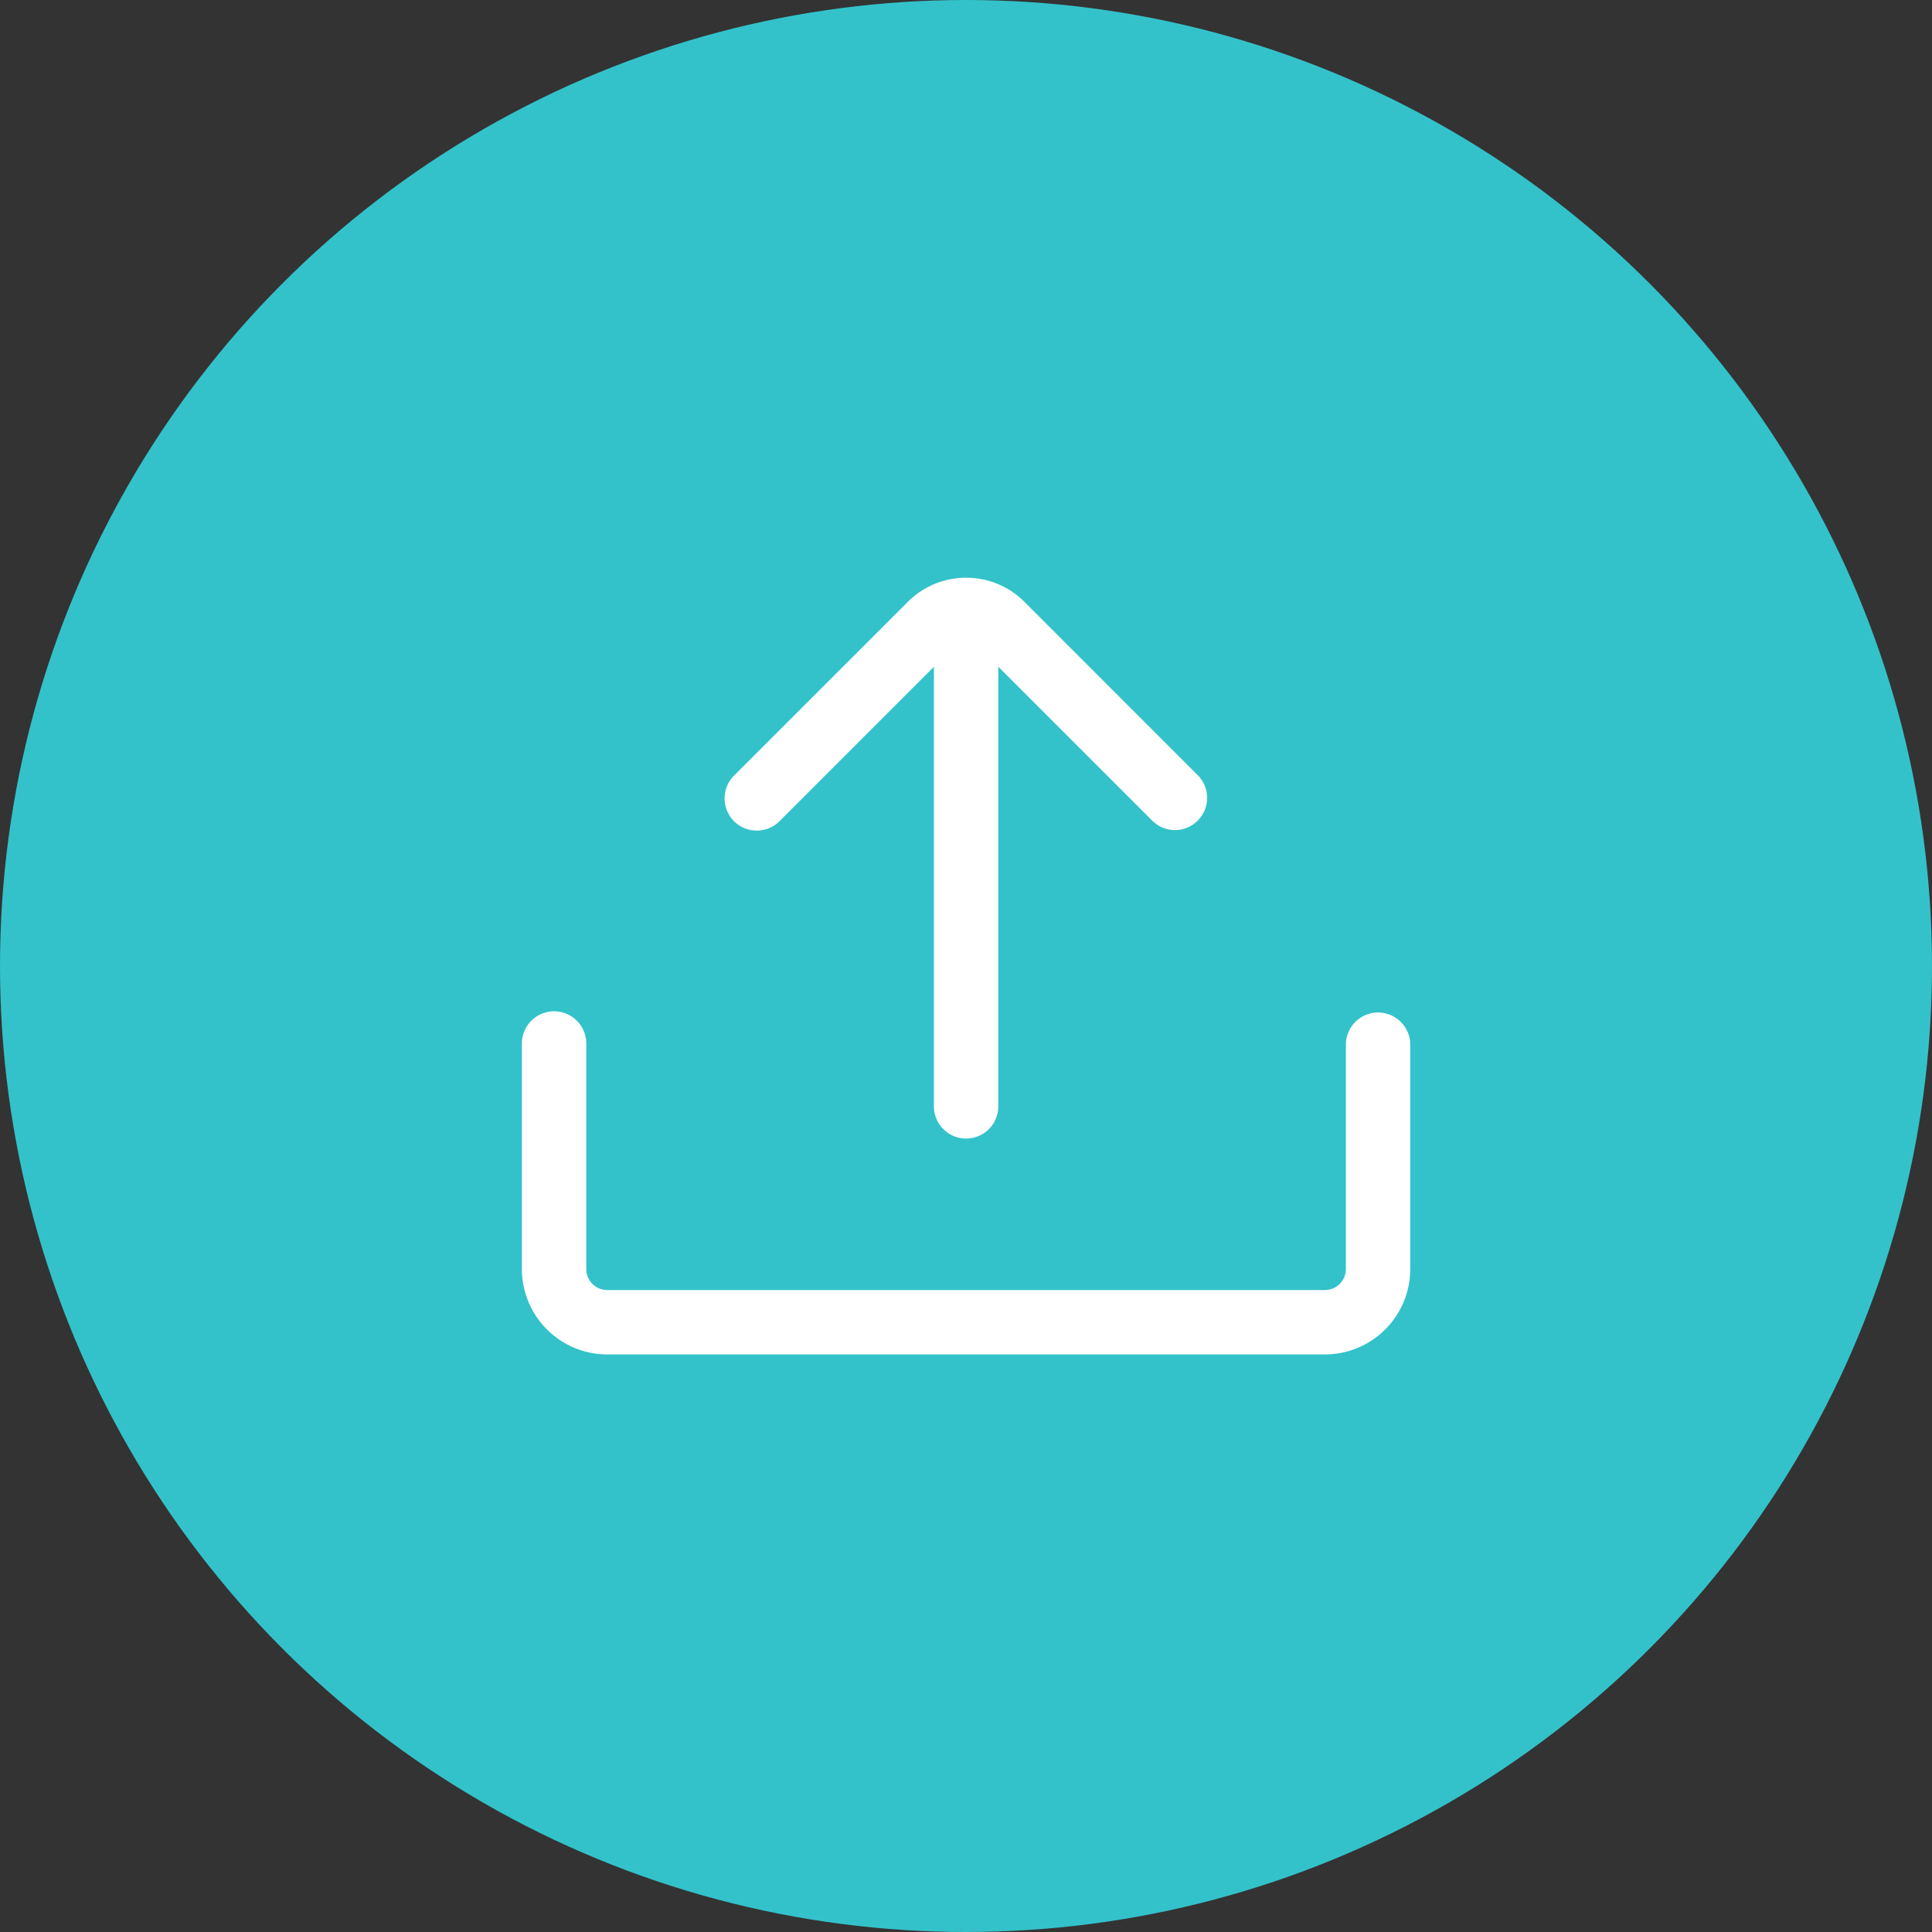 <svg xmlns="http://www.w3.org/2000/svg" width="169" height="169" viewBox="0 0 169 169">
  <rect x="0" y="0" width="169" height="169" fill="#333333" stroke="none"/>
  <g id="Group_4427" data-name="Group 4427" transform="translate(-346 -328)">
    <g id="Group_4393" data-name="Group 4393" transform="translate(346 328)">
      <g id="Group_2102" data-name="Group 2102" transform="translate(0 0)">
        <circle id="Ellipse_933" data-name="Ellipse 933" cx="84.5" cy="84.5" r="84.5" fill="#34d2db" opacity="0.9"/>
      </g>
    </g>
    <g id="import_5_" data-name="import (5)" transform="translate(391.653 378.536)">
      <path id="Path_35858" data-name="Path 35858" d="M2.816,47.738A2.813,2.813,0,0,1,0,44.923V2.816a2.816,2.816,0,1,1,5.631,0V44.923A2.816,2.816,0,0,1,2.816,47.738Z" transform="translate(41.672 49.004) rotate(180)" fill="#fff"/>
      <path id="Path_35859" data-name="Path 35859" d="M21.125,22.12a7.183,7.183,0,0,1-5.1-2.108L.824,4.806A2.814,2.814,0,0,1,4.8.825L20.011,16.032a1.577,1.577,0,0,0,2.23,0L37.447.825a2.815,2.815,0,1,1,3.983,3.98L26.22,20.012a7.188,7.188,0,0,1-5.1,2.108Z" transform="translate(59.983 22.12) rotate(180)" fill="#fff"/>
      <path id="Path_35860" data-name="Path 35860" d="M70.494,50.723H7.715A7.474,7.474,0,0,1,.25,43.258V23.577a2.816,2.816,0,1,1,5.631,0V43.258a1.836,1.836,0,0,0,1.833,1.833h62.78a1.836,1.836,0,0,0,1.833-1.833V23.577a2.816,2.816,0,0,1,5.631,0V43.258a7.474,7.474,0,0,1-7.465,7.465Z" transform="translate(-0.25 17.219)" fill="#fff"/>
    </g>
  </g>
</svg>
